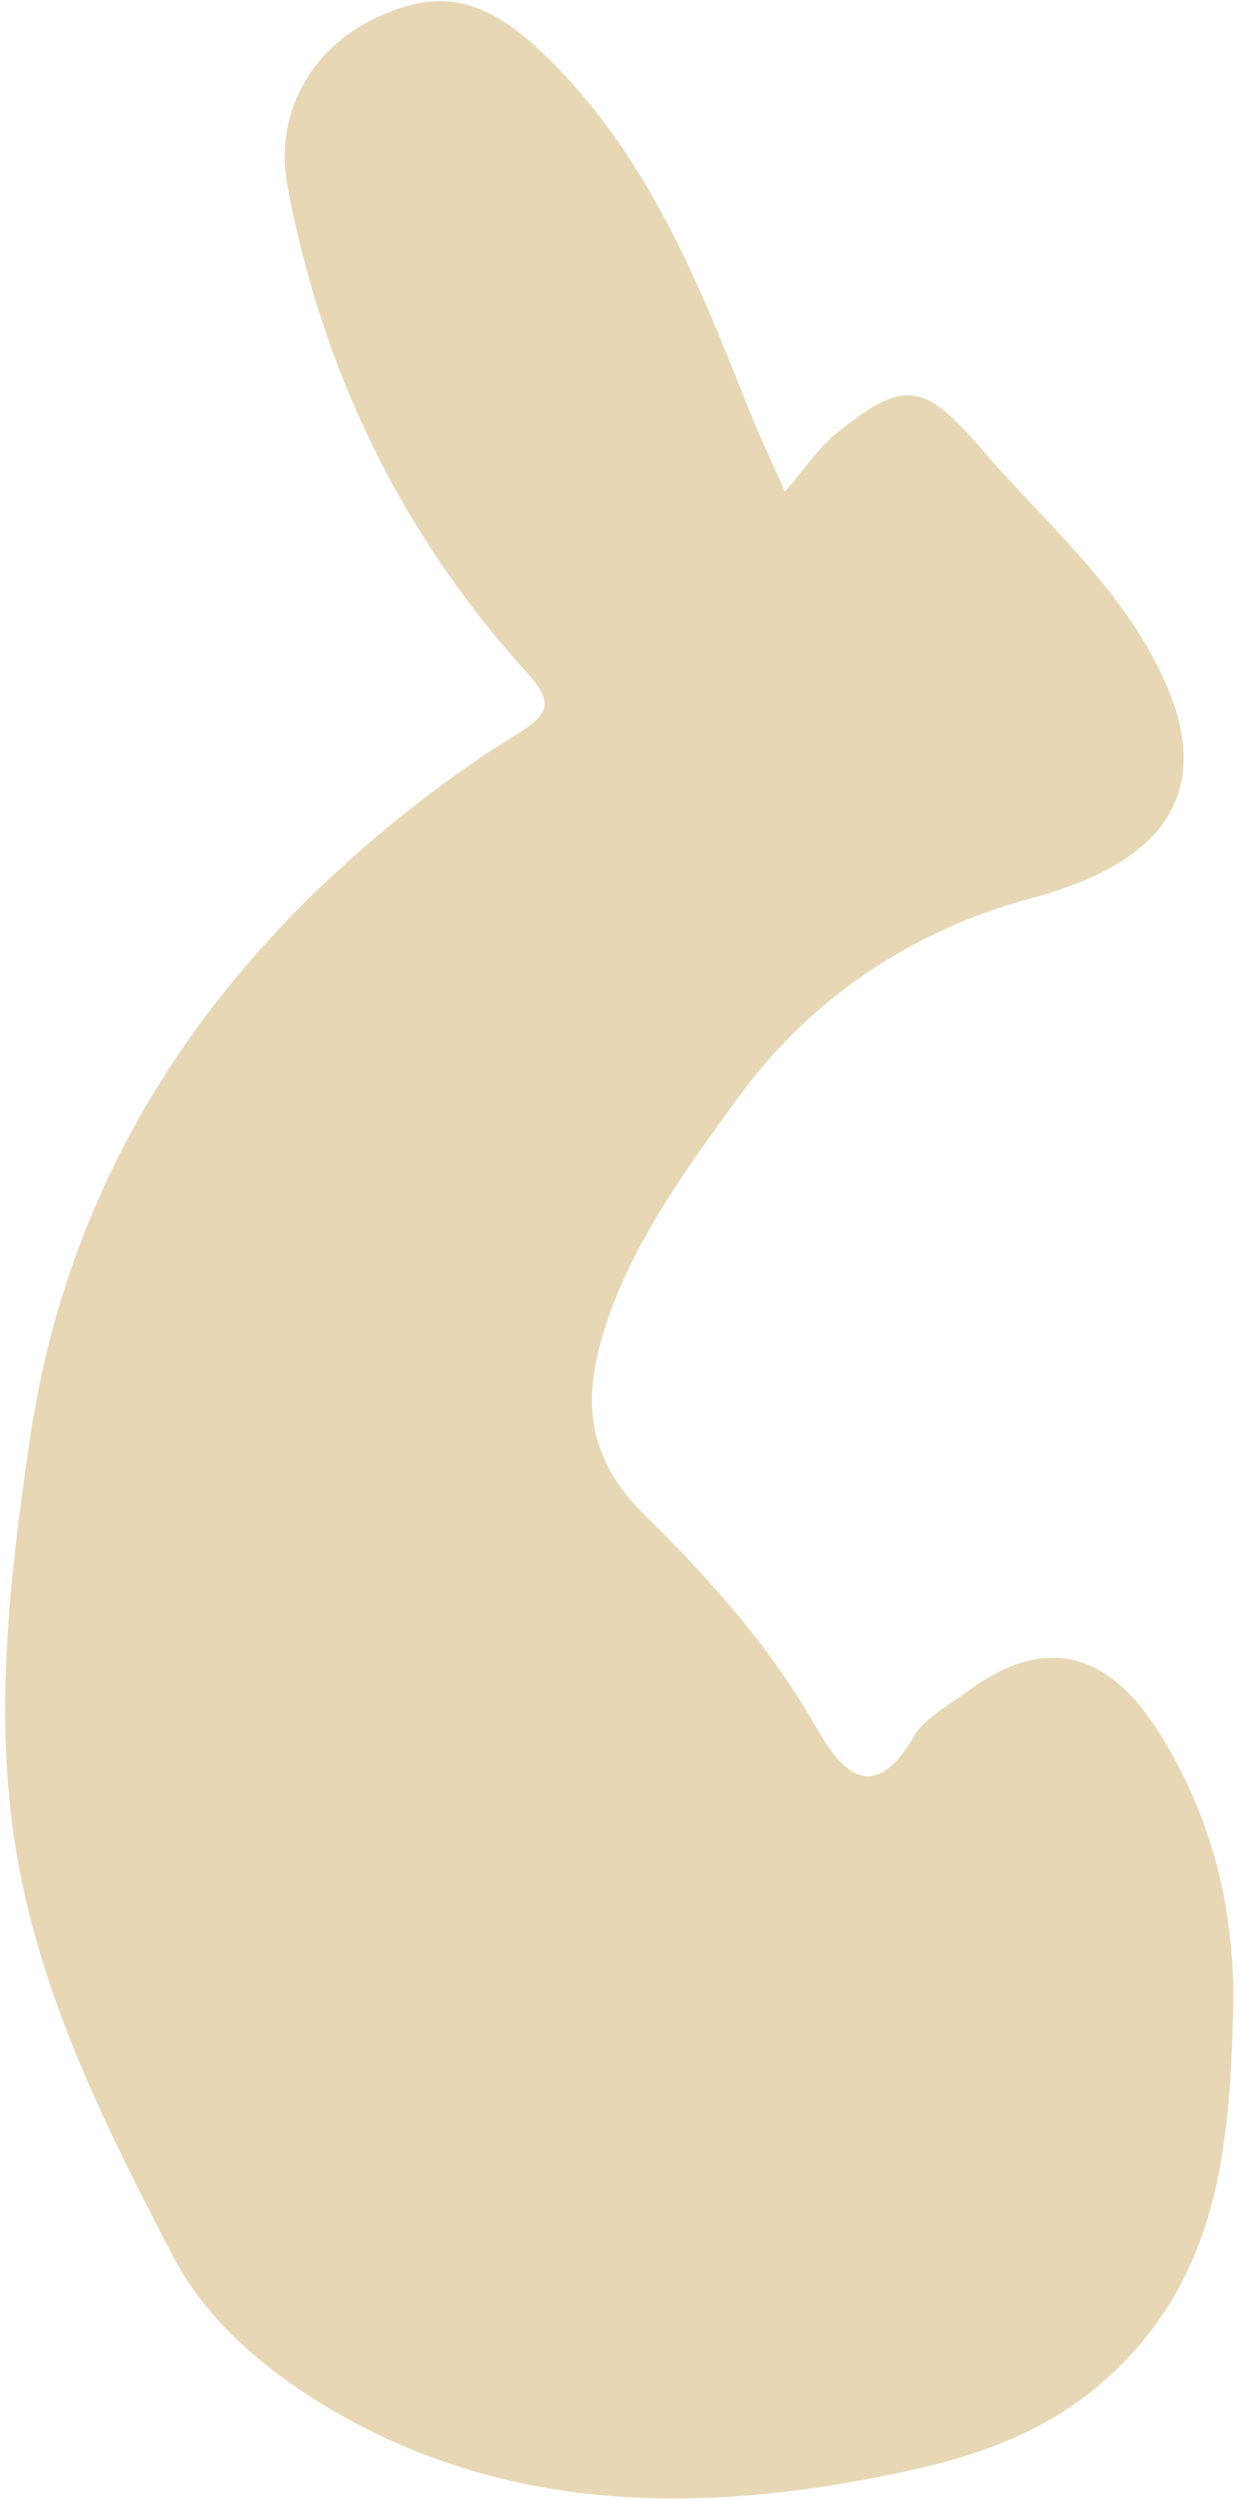 <?xml version="1.0" encoding="UTF-8"?> <svg xmlns="http://www.w3.org/2000/svg" width="129" height="260" viewBox="0 0 129 260" fill="none"><path d="M81.657 51.138C83.848 48.605 85.155 46.582 86.931 45.141C94.065 39.336 96.118 39.737 102.164 46.764C107.894 53.427 114.613 59.291 119.126 66.924C127.291 80.725 122.803 89.26 107.267 93.428C94.969 96.731 84.327 103.739 76.639 114.358C71.095 122.016 65.457 129.655 62.687 138.894C60.56 145.976 61.245 151.87 67.092 157.602C73.822 164.201 80.177 171.336 84.945 179.716C87.417 184.071 90.786 187.994 95.052 180.62C96.175 178.682 98.59 177.453 100.51 176.021C108.51 170.038 115.121 171.543 120.58 180.194C126.252 189.185 128.572 199.147 128.282 209.483C127.889 223.47 126.72 237.214 114.803 247.666C107.457 254.115 98.703 256.256 89.996 257.877C70.702 261.483 51.556 260.814 34.082 250.379C27.533 246.467 21.483 241.351 17.981 234.625C11.753 222.667 5.673 210.64 2.6 197.194C-1.042 181.246 0.794 165.586 3.08 149.891C6.908 123.629 20.165 102.62 40.519 85.891C44.742 82.417 49.196 79.169 53.851 76.313C57.201 74.252 57.583 73.001 54.783 69.915C41.703 55.492 33.528 38.534 29.913 19.411C28.521 12.041 32.142 5.243 38.917 1.952C46.08 -1.523 50.913 -0.004 57.164 6.2C67.466 16.419 72.671 29.378 77.848 42.434C78.896 45.078 80.123 47.653 81.657 51.138Z" fill="#E7D7B5"></path></svg> 